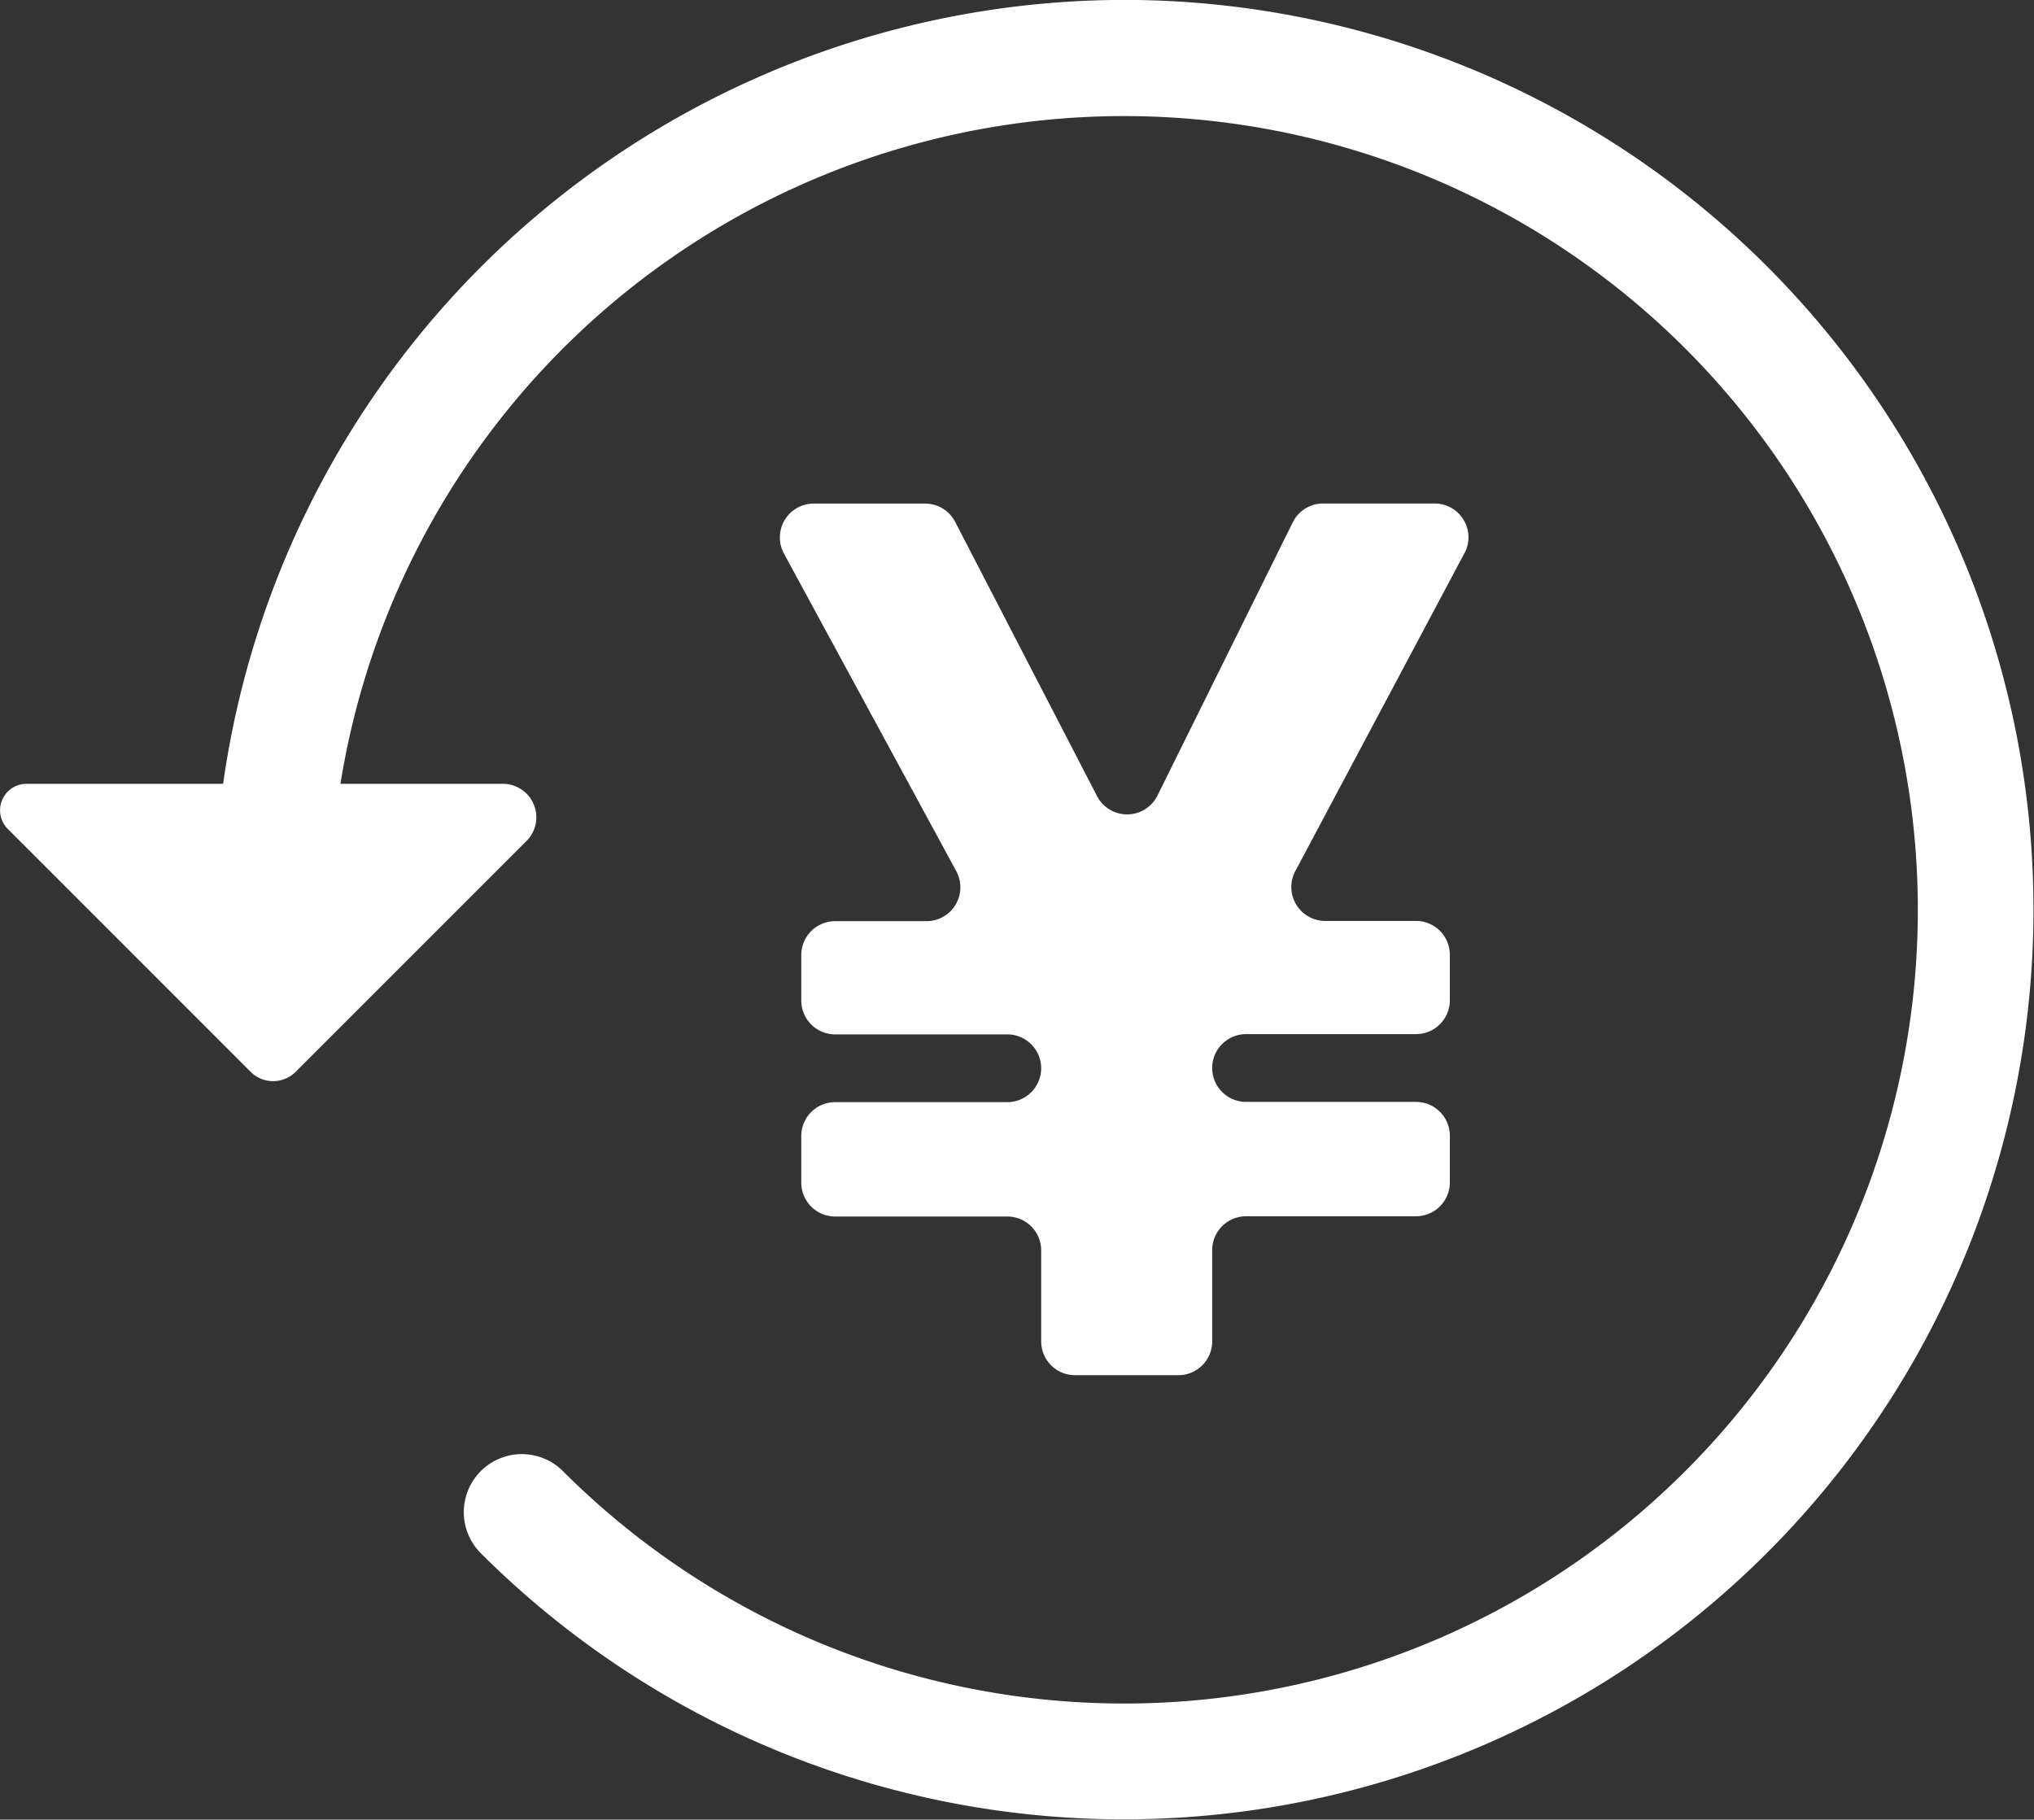 <svg xmlns="http://www.w3.org/2000/svg" xmlns:xlink="http://www.w3.org/1999/xlink" width="89.434" height="80.008" viewBox="0 0 89.434 80.008">
  <rect x="0" y="0" width="89.434" height="80.008" fill="#333333" stroke="none"/>
  <defs>
    <clipPath id="clip-path">
      <rect id="長方形_2488" data-name="長方形 2488" width="89.434" height="80.008" transform="translate(0 0)" fill="#fff"/>
    </clipPath>
  </defs>
  <g id="グループ_5938" data-name="グループ 5938" clip-path="url(#clip-path)">
    <path id="パス_238145" data-name="パス 238145" d="M49.43,0A40.063,40.063,0,0,0,9.811,34.468H1.166a1.164,1.164,0,0,0-.823,1.986L11.02,47.132a1.4,1.4,0,0,0,1.98,0L23.152,36.98a1.472,1.472,0,0,0-1.041-2.512H14.969a34.9,34.9,0,1,1,9.781,30.22A2.551,2.551,0,0,0,21.142,68.3,40,40,0,1,0,49.43,0" transform="translate(0 -0.004)" fill="#fff"/>
    <path id="パス_238146" data-name="パス 238146" d="M497.471,303.853l-7.438,13.983a1.489,1.489,0,0,0,1.315,2.189h3.991a1.489,1.489,0,0,1,1.489,1.489v2a1.489,1.489,0,0,1-1.489,1.489h-7.471a1.489,1.489,0,1,0,0,2.979h7.471a1.489,1.489,0,0,1,1.489,1.489v2.051a1.489,1.489,0,0,1-1.489,1.489h-7.471a1.489,1.489,0,0,0-1.489,1.489v4A1.489,1.489,0,0,1,484.889,340h-4.541a1.489,1.489,0,0,1-1.489-1.489v-4a1.489,1.489,0,0,0-1.489-1.489H469.8a1.489,1.489,0,0,1-1.489-1.489v-2.051a1.489,1.489,0,0,1,1.489-1.489h7.569a1.489,1.489,0,1,0,0-2.979H469.8a1.489,1.489,0,0,1-1.489-1.489v-2a1.489,1.489,0,0,1,1.489-1.489h4.016a1.489,1.489,0,0,0,1.309-2.2l-7.575-13.962a1.489,1.489,0,0,1,1.309-2.2h4.893a1.489,1.489,0,0,1,1.323.8l6.24,12.062a1.489,1.489,0,0,0,2.657-.023l5.95-12.015a1.489,1.489,0,0,1,1.335-.828h4.9a1.489,1.489,0,0,1,1.315,2.189" transform="translate(-433.079 -279.532)" fill="#fff"/>
  </g>
</svg>
